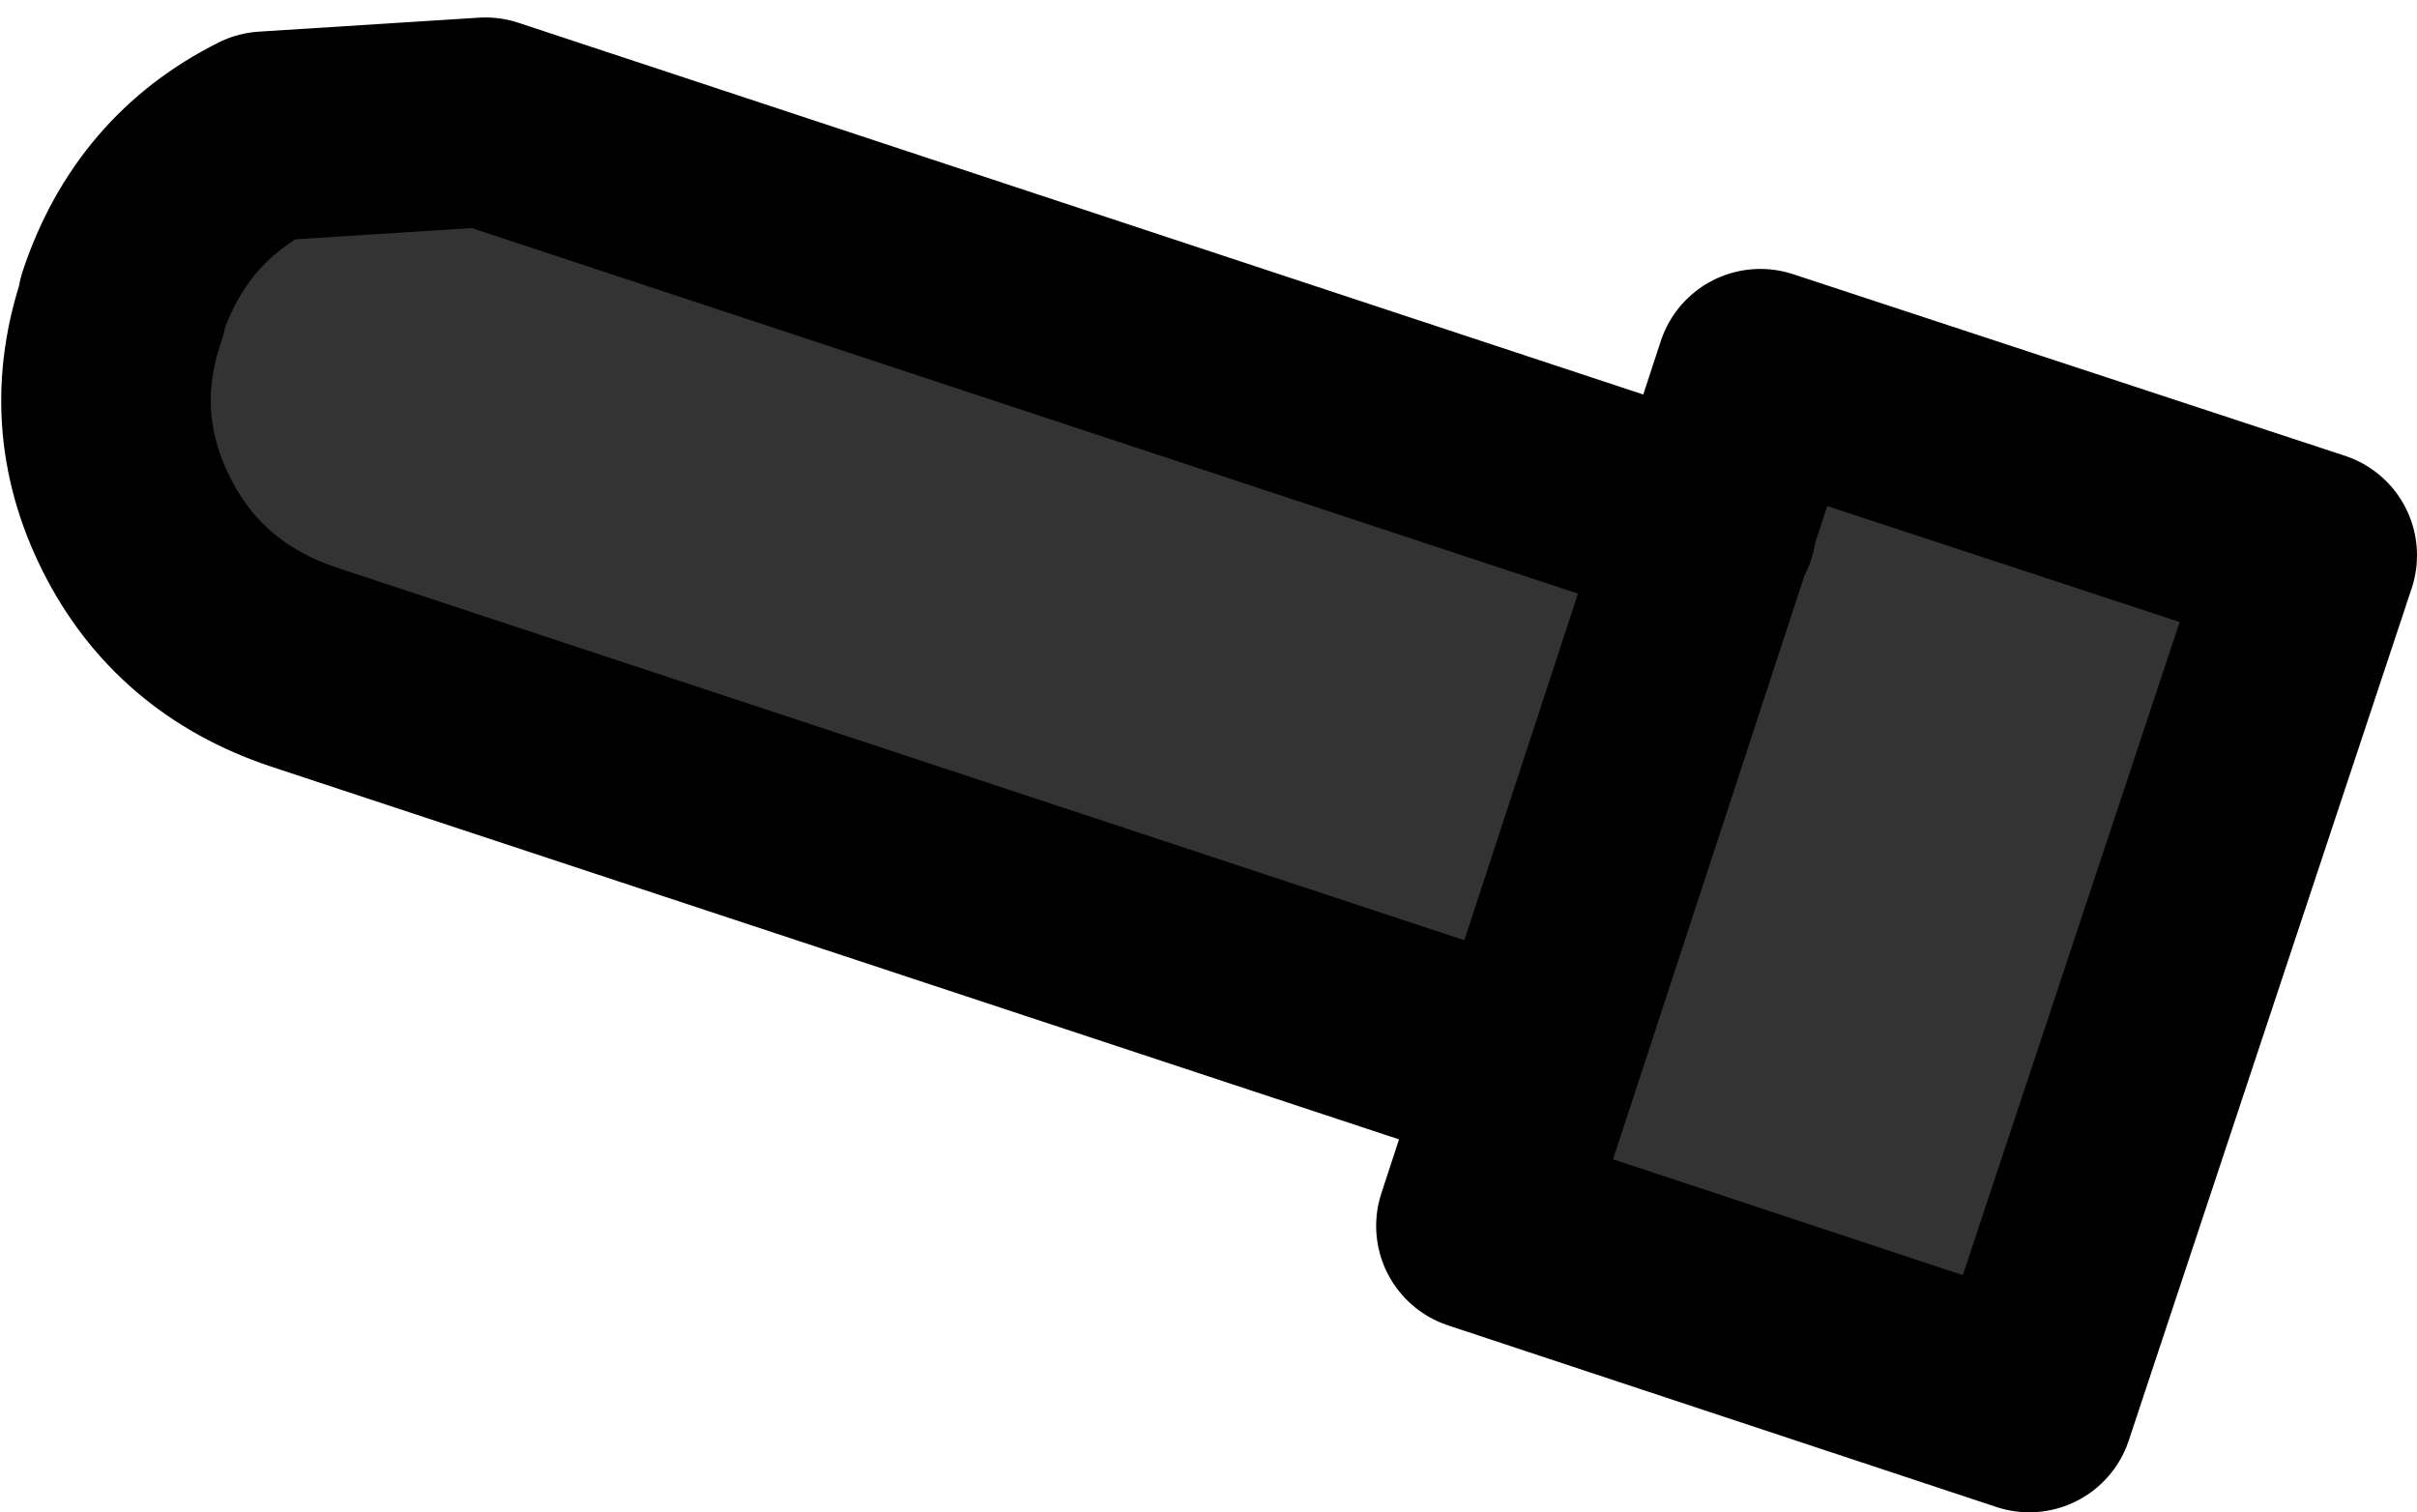<?xml version="1.0" encoding="UTF-8" standalone="no"?>
<svg xmlns:xlink="http://www.w3.org/1999/xlink" height="21.65px" width="34.6px" xmlns="http://www.w3.org/2000/svg">
  <g transform="matrix(1.0, 0.0, 0.0, 1.0, -338.4, -345.7)">
    <path d="M362.9 353.25 L360.3 361.05 342.75 355.25 Q341.1 354.7 340.35 353.2 339.6 351.7 340.15 350.1 L340.15 350.05 Q340.7 348.4 342.2 347.65 L345.35 347.45 362.9 353.25 M363.6 351.05 L371.5 353.65 367.45 365.85 359.6 363.25 363.6 351.05" fill="#333333" fill-rule="evenodd" stroke="none"/>
    <path d="M362.9 353.25 L345.35 347.45 342.2 347.65 Q340.7 348.4 340.15 350.05 L340.15 350.1 Q339.6 351.7 340.35 353.2 341.1 354.7 342.75 355.25 L360.3 361.05 M363.6 351.05 L371.5 353.65 367.45 365.85 359.6 363.25 363.6 351.05" fill="none" stroke="#000000" stroke-linecap="round" stroke-linejoin="round" stroke-width="3.0"/>
  </g>
</svg>
